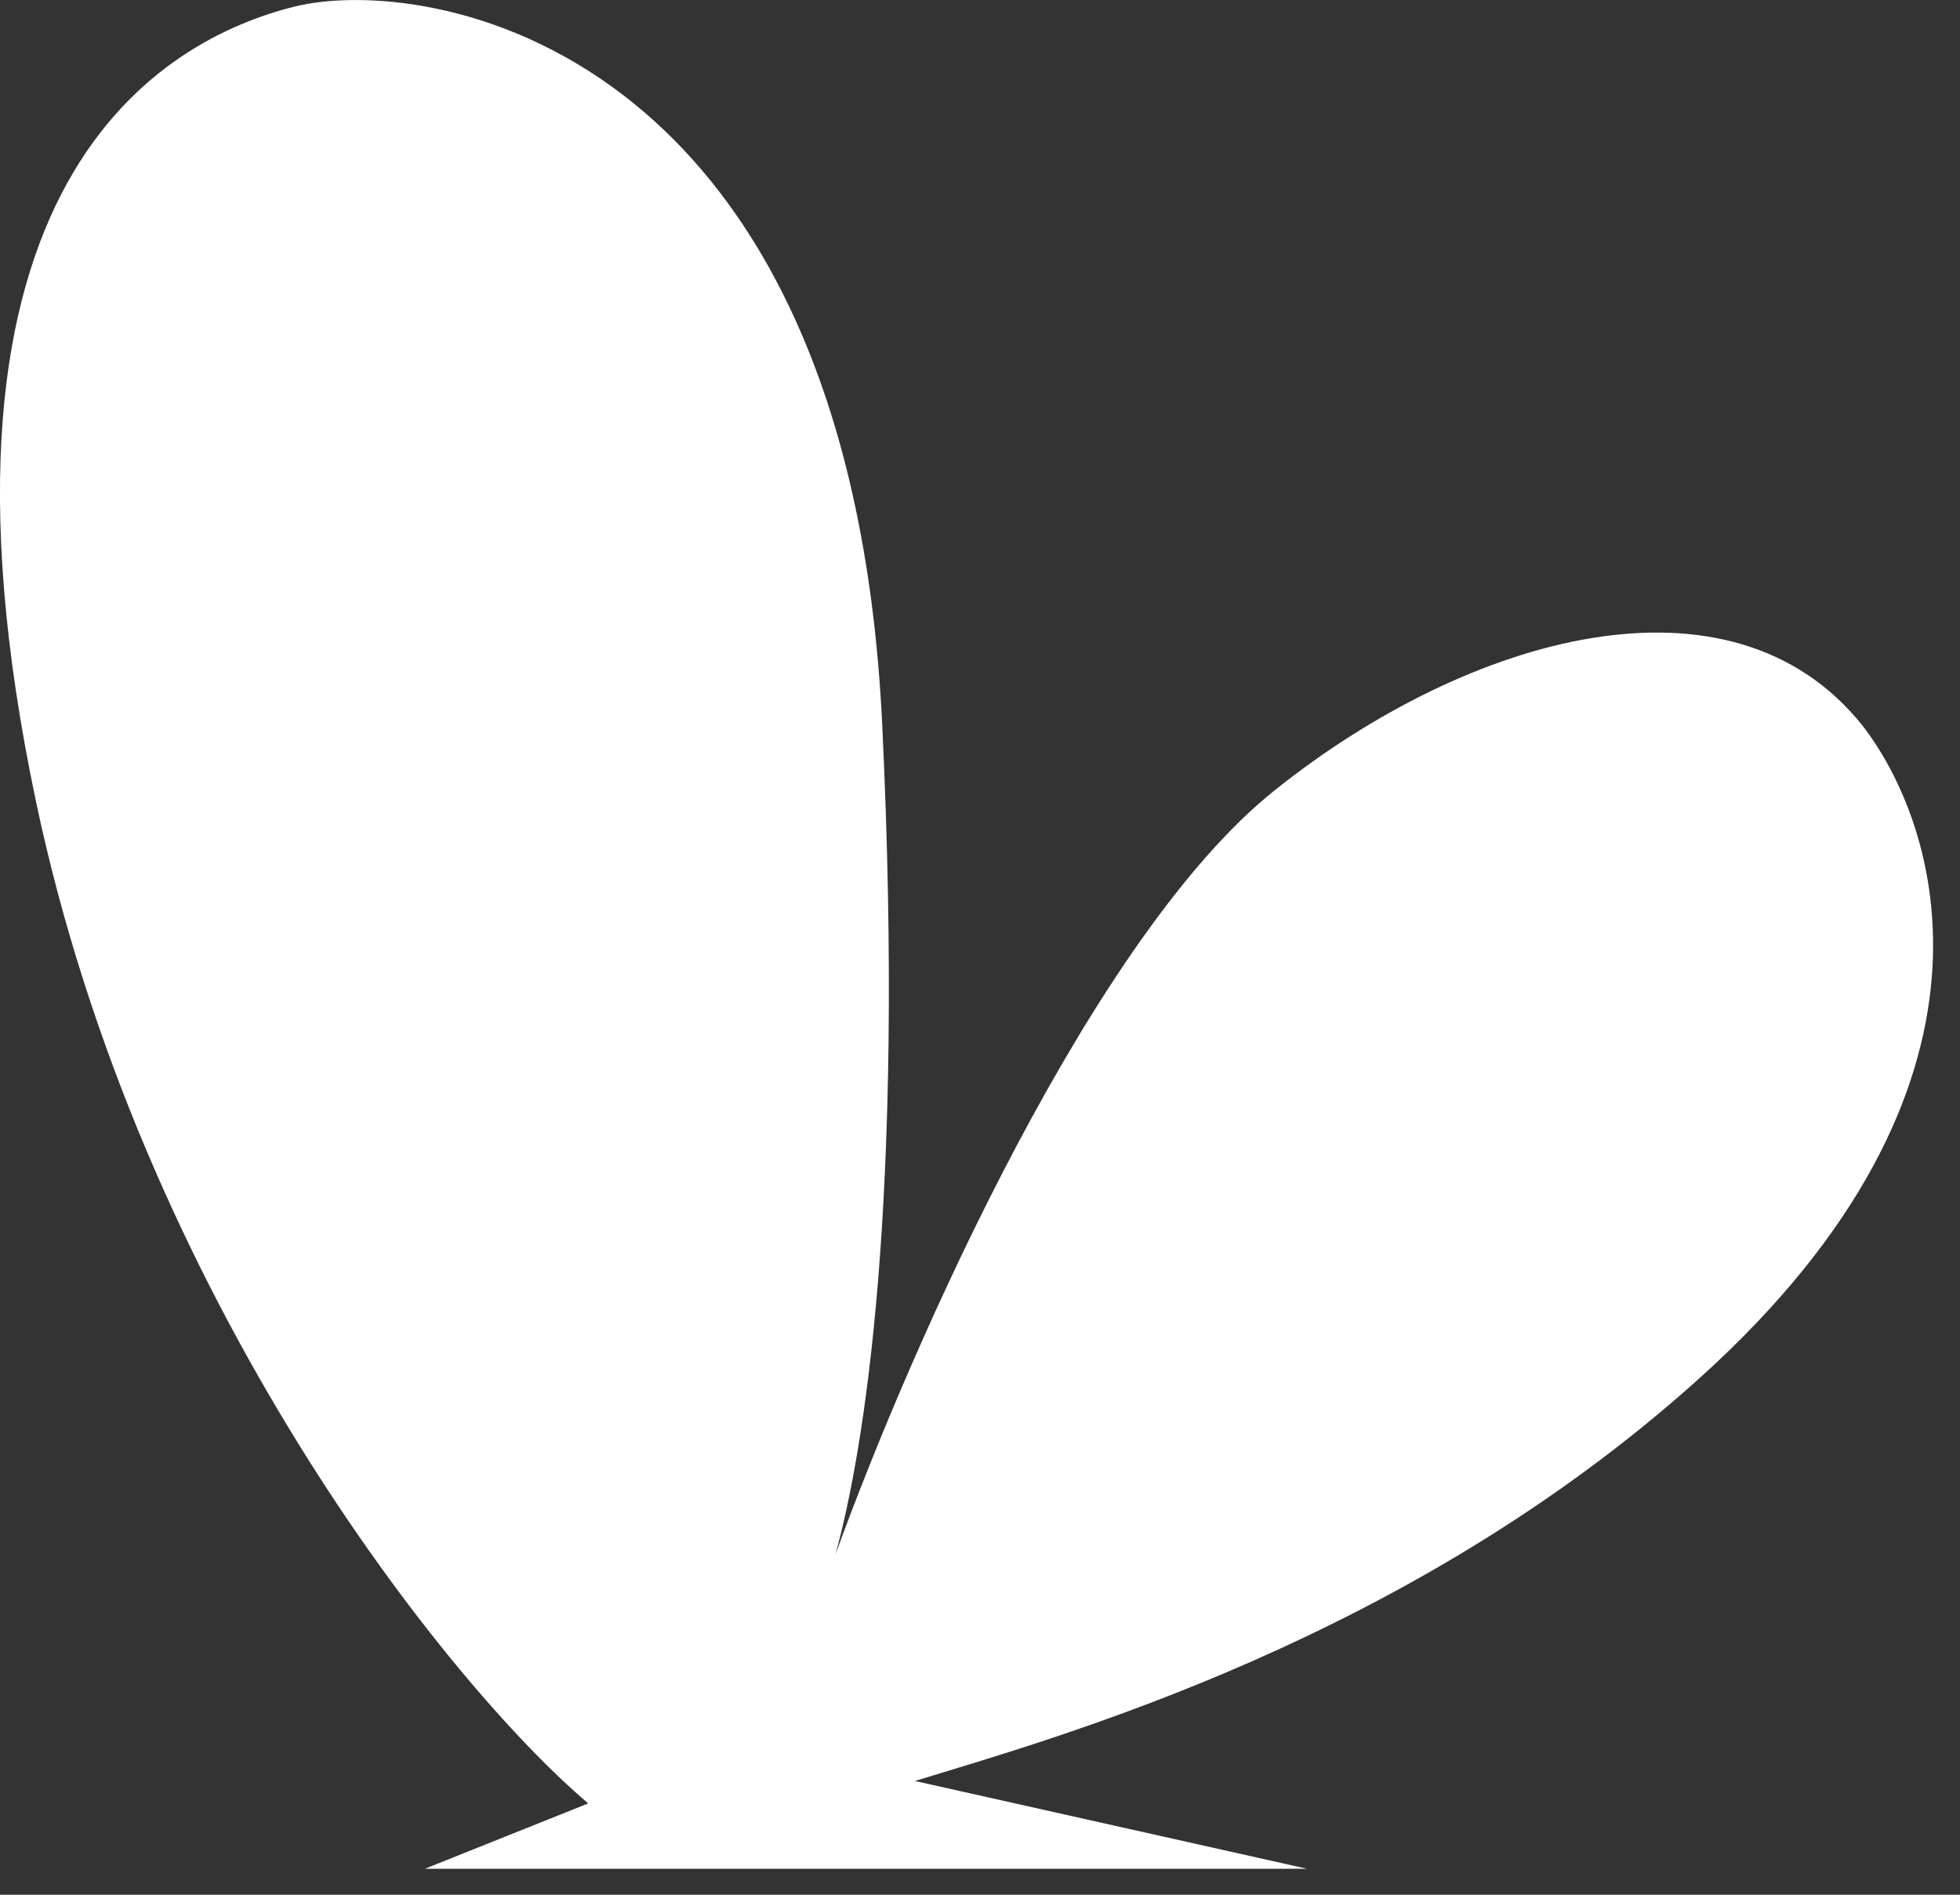 <svg width="30" height="29" viewBox="0 0 30 29" fill="none" xmlns="http://www.w3.org/2000/svg">
<rect x="0" y="0" width="30" height="29" fill="#333333" stroke="none"/>
<path d="M9.004 27.602C6.838 25.768 2.149 19.859 0.549 12.259C-1.451 2.759 2.504 0.602 4.504 0.102C6.504 -0.398 13.004 0.602 13.504 11.101C13.852 18.405 13.226 22.206 12.787 23.793C13.992 20.477 16.748 14.306 19.504 12.101C22.504 9.701 26.504 8.601 28.504 11.101C29.671 12.601 31.004 16.602 26.004 21.102C21.545 25.115 16.171 26.592 14.004 27.259L20.004 28.602H6.504L9.004 27.602Z" fill="white"/>
</svg>
